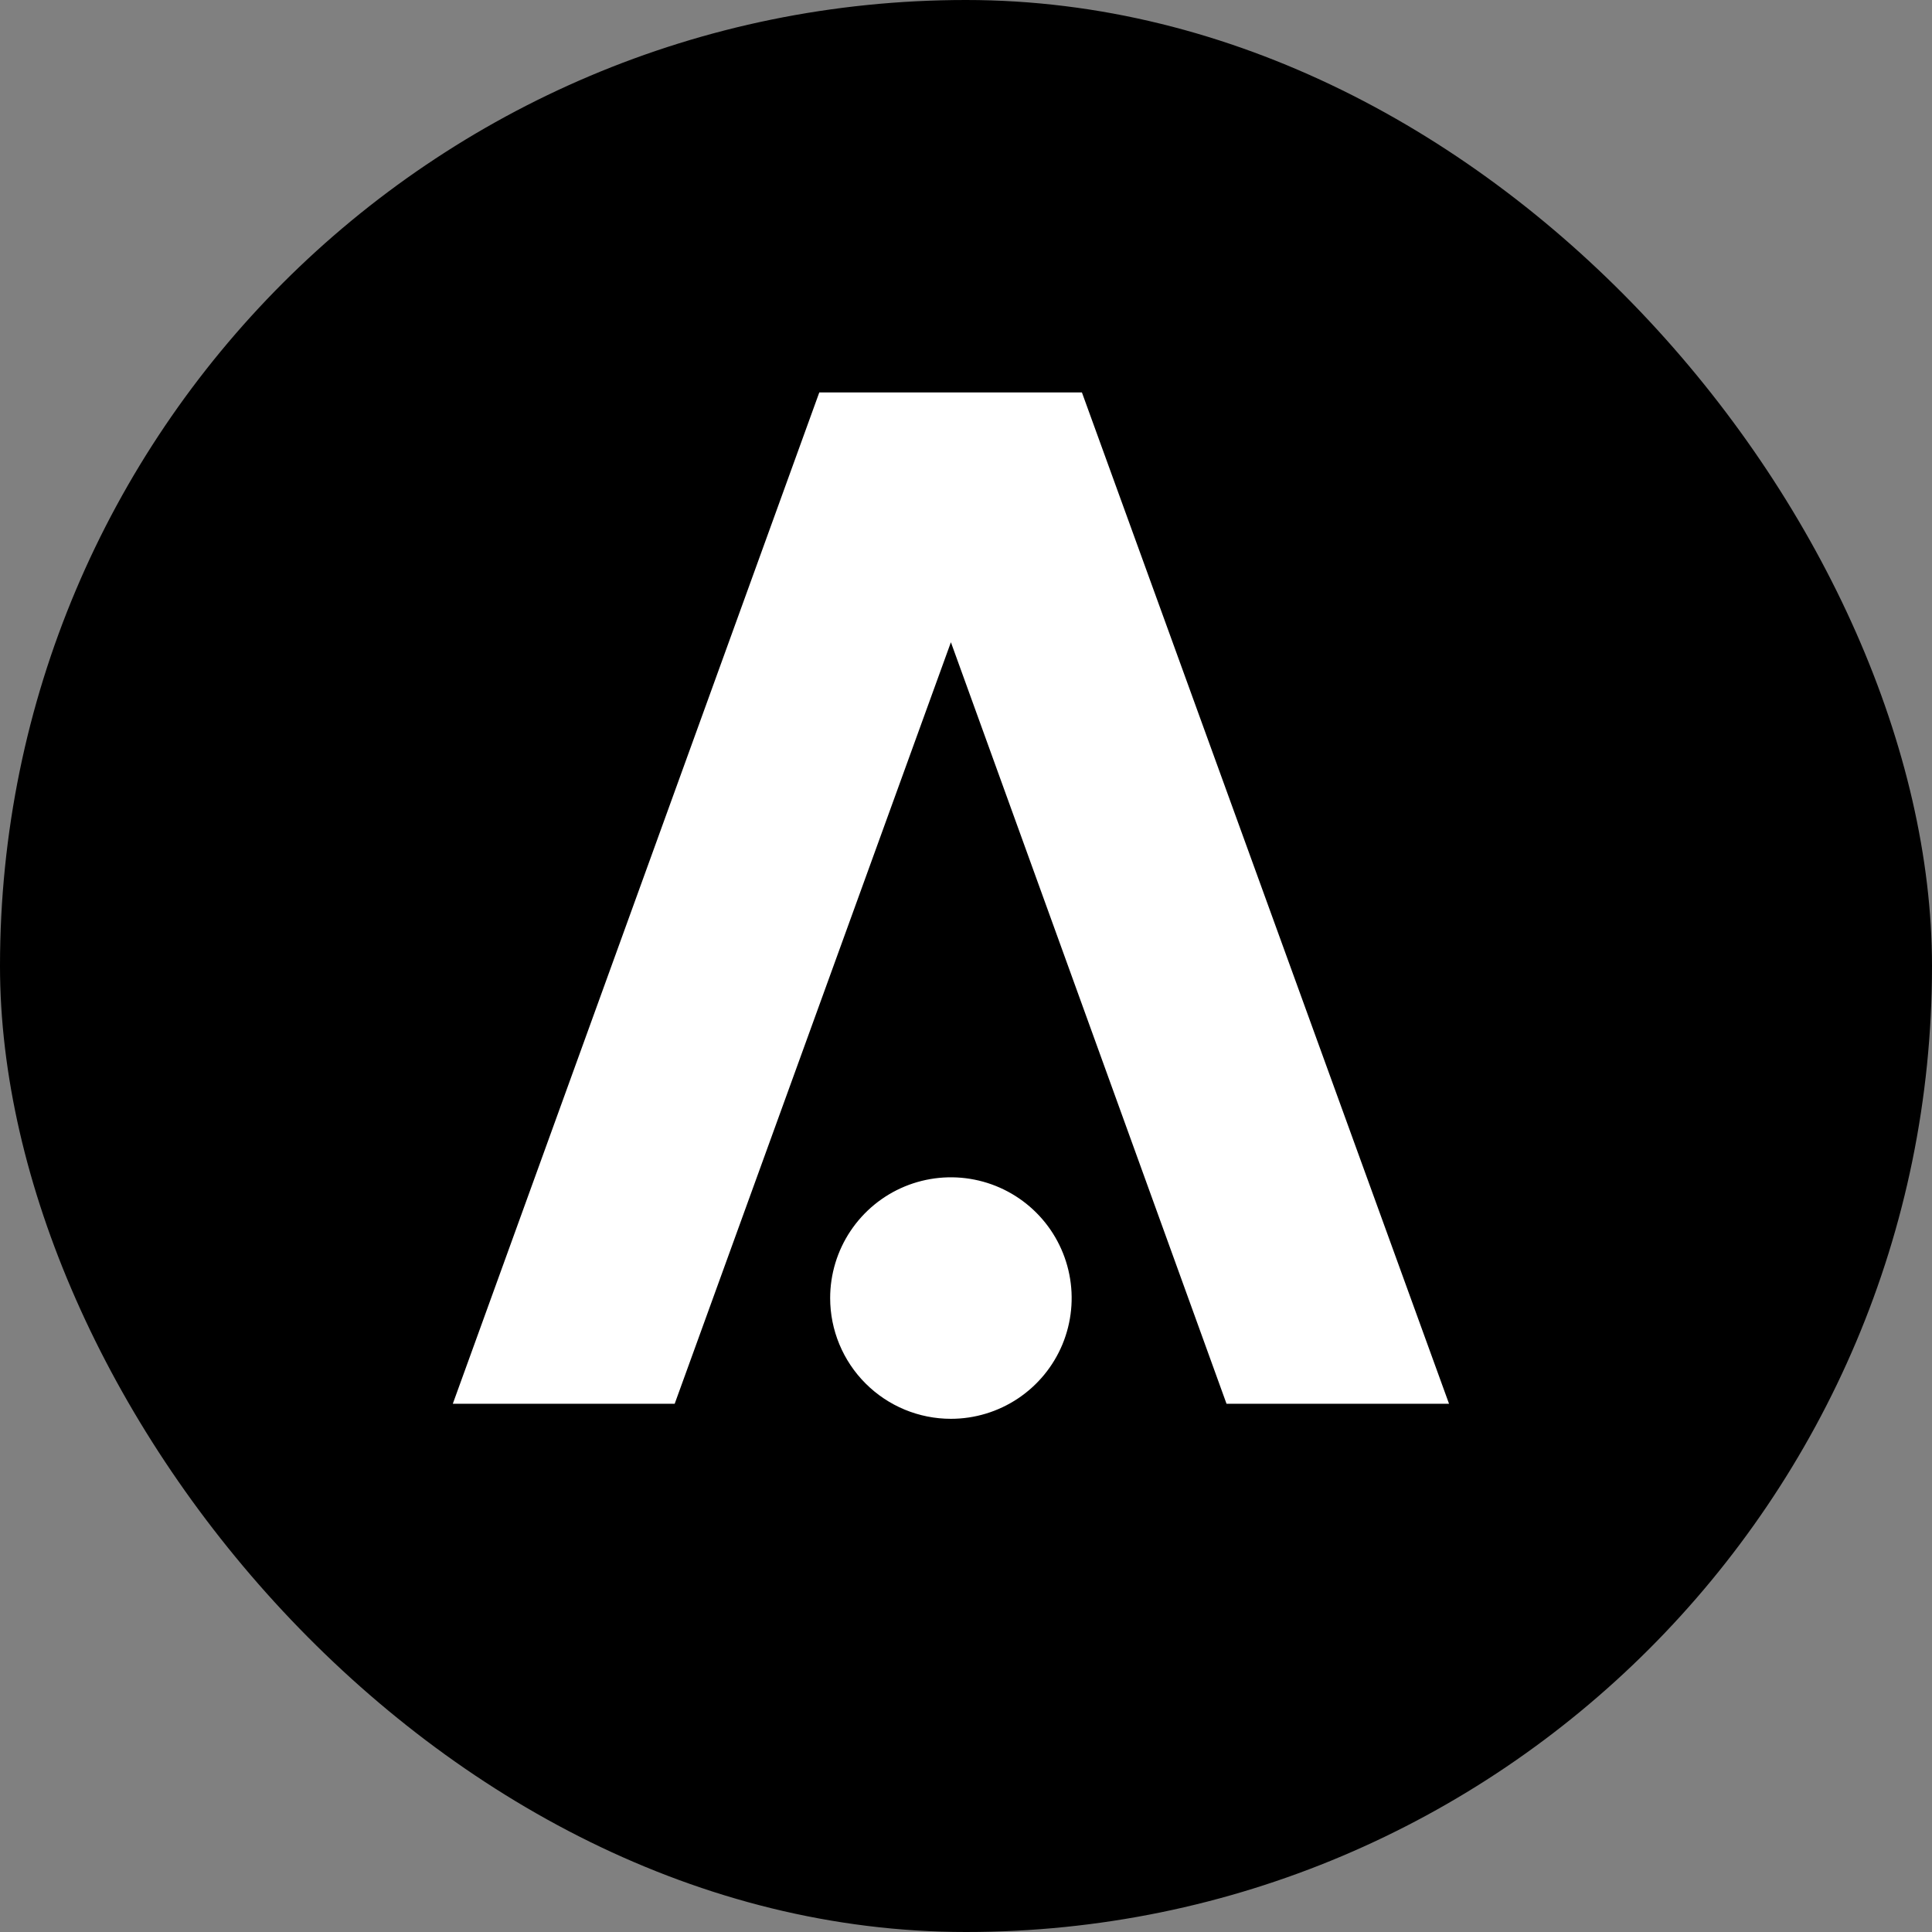 <svg width="64" height="64" viewBox="0 0 64 64" fill="none" xmlns="http://www.w3.org/2000/svg">
<rect x="0" y="0" width="64" height="64" fill="#808080" stroke="none"/>
<rect width="64" height="64" rx="32" fill="black"/>
<path d="M31.5 47C32.291 47 33.065 46.765 33.722 46.326C34.38 45.886 34.893 45.262 35.196 44.531C35.498 43.8 35.578 42.995 35.423 42.22C35.269 41.444 34.888 40.731 34.329 40.172C33.769 39.612 33.056 39.231 32.281 39.077C31.505 38.922 30.7 39.002 29.969 39.304C29.238 39.607 28.614 40.12 28.174 40.778C27.735 41.435 27.5 42.209 27.5 43C27.5 44.061 27.922 45.078 28.672 45.828C29.422 46.579 30.439 47 31.5 47Z" fill="white"/>
<path d="M35.84 13H27.14L15 46.501H22.35L31.5 21.275L40.63 46.501H48.001L35.84 13Z" fill="white"/>
</svg>
